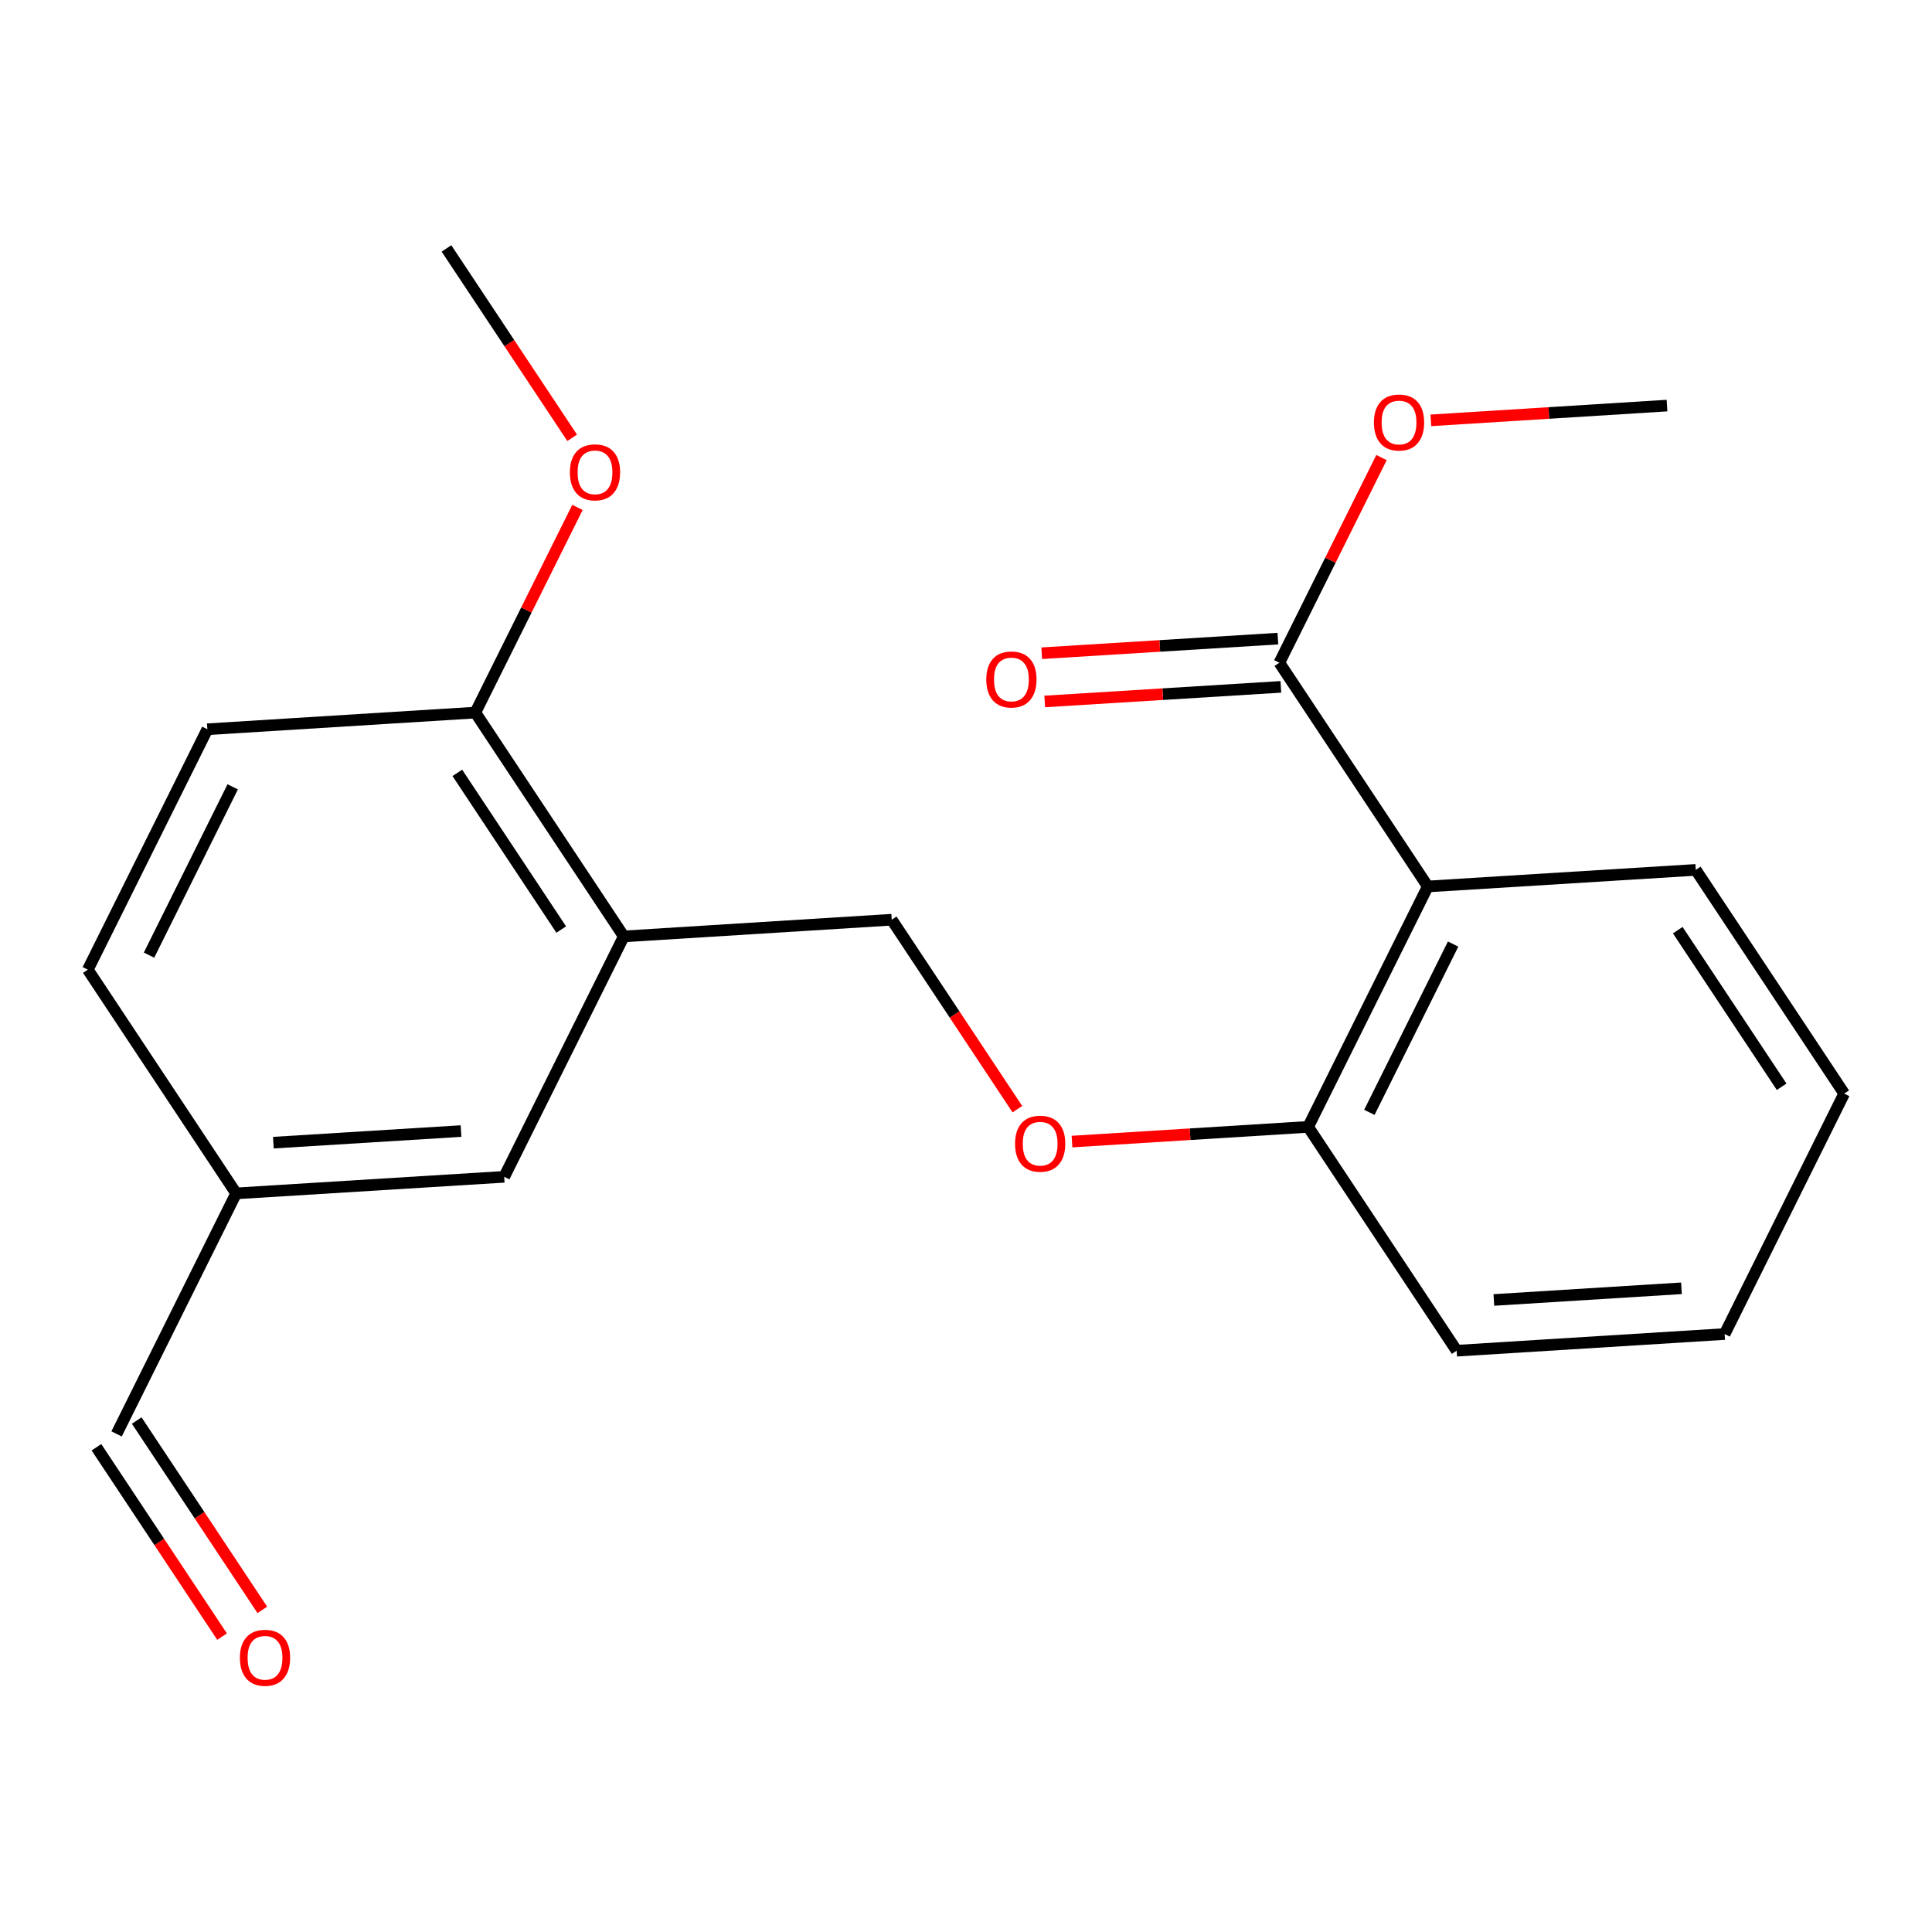 <?xml version='1.0' encoding='iso-8859-1'?>
<svg version='1.1' baseProfile='full'
              xmlns='http://www.w3.org/2000/svg'
                      xmlns:rdkit='http://www.rdkit.org/xml'
                      xmlns:xlink='http://www.w3.org/1999/xlink'
                  xml:space='preserve'
width='1000px' height='1000px' viewBox='0 0 1000 1000'>
<!-- END OF HEADER -->
<rect style='opacity:1.0;fill:#FFFFFF;stroke:none' width='1000' height='1000' x='0' y='0'> </rect>
<path class='bond-0' d='M 739.024,458.837 L 662.194,343.036' style='fill:none;fill-rule:evenodd;stroke:#000000;stroke-width:6px;stroke-linecap:butt;stroke-linejoin:miter;stroke-opacity:1' />
<path class='bond-2' d='M 739.024,458.837 L 677.093,583.269' style='fill:none;fill-rule:evenodd;stroke:#000000;stroke-width:6px;stroke-linecap:butt;stroke-linejoin:miter;stroke-opacity:1' />
<path class='bond-2' d='M 752.131,488.649 L 708.779,575.751' style='fill:none;fill-rule:evenodd;stroke:#000000;stroke-width:6px;stroke-linecap:butt;stroke-linejoin:miter;stroke-opacity:1' />
<path class='bond-14' d='M 739.024,458.837 L 877.729,450.248' style='fill:none;fill-rule:evenodd;stroke:#000000;stroke-width:6px;stroke-linecap:butt;stroke-linejoin:miter;stroke-opacity:1' />
<path class='bond-7' d='M 661.422,330.551 L 600.313,334.33' style='fill:none;fill-rule:evenodd;stroke:#000000;stroke-width:6px;stroke-linecap:butt;stroke-linejoin:miter;stroke-opacity:1' />
<path class='bond-7' d='M 600.313,334.33 L 539.204,338.108' style='fill:none;fill-rule:evenodd;stroke:#FF0000;stroke-width:6px;stroke-linecap:butt;stroke-linejoin:miter;stroke-opacity:1' />
<path class='bond-7' d='M 662.966,355.521 L 601.857,359.299' style='fill:none;fill-rule:evenodd;stroke:#000000;stroke-width:6px;stroke-linecap:butt;stroke-linejoin:miter;stroke-opacity:1' />
<path class='bond-7' d='M 601.857,359.299 L 540.748,363.077' style='fill:none;fill-rule:evenodd;stroke:#FF0000;stroke-width:6px;stroke-linecap:butt;stroke-linejoin:miter;stroke-opacity:1' />
<path class='bond-12' d='M 662.194,343.036 L 688.627,289.937' style='fill:none;fill-rule:evenodd;stroke:#000000;stroke-width:6px;stroke-linecap:butt;stroke-linejoin:miter;stroke-opacity:1' />
<path class='bond-12' d='M 688.627,289.937 L 715.061,236.839' style='fill:none;fill-rule:evenodd;stroke:#FF0000;stroke-width:6px;stroke-linecap:butt;stroke-linejoin:miter;stroke-opacity:1' />
<path class='bond-1' d='M 322.866,484.688 L 461.557,476.043' style='fill:none;fill-rule:evenodd;stroke:#000000;stroke-width:6px;stroke-linecap:butt;stroke-linejoin:miter;stroke-opacity:1' />
<path class='bond-3' d='M 322.866,484.688 L 246.035,368.831' style='fill:none;fill-rule:evenodd;stroke:#000000;stroke-width:6px;stroke-linecap:butt;stroke-linejoin:miter;stroke-opacity:1' />
<path class='bond-3' d='M 290.492,481.135 L 236.711,400.036' style='fill:none;fill-rule:evenodd;stroke:#000000;stroke-width:6px;stroke-linecap:butt;stroke-linejoin:miter;stroke-opacity:1' />
<path class='bond-6' d='M 322.866,484.688 L 260.976,609.12' style='fill:none;fill-rule:evenodd;stroke:#000000;stroke-width:6px;stroke-linecap:butt;stroke-linejoin:miter;stroke-opacity:1' />
<path class='bond-4' d='M 677.093,583.269 L 615.977,587.072' style='fill:none;fill-rule:evenodd;stroke:#000000;stroke-width:6px;stroke-linecap:butt;stroke-linejoin:miter;stroke-opacity:1' />
<path class='bond-4' d='M 615.977,587.072 L 554.862,590.875' style='fill:none;fill-rule:evenodd;stroke:#FF0000;stroke-width:6px;stroke-linecap:butt;stroke-linejoin:miter;stroke-opacity:1' />
<path class='bond-16' d='M 677.093,583.269 L 753.965,699.125' style='fill:none;fill-rule:evenodd;stroke:#000000;stroke-width:6px;stroke-linecap:butt;stroke-linejoin:miter;stroke-opacity:1' />
<path class='bond-8' d='M 246.035,368.831 L 107.33,377.462' style='fill:none;fill-rule:evenodd;stroke:#000000;stroke-width:6px;stroke-linecap:butt;stroke-linejoin:miter;stroke-opacity:1' />
<path class='bond-15' d='M 246.035,368.831 L 272.463,315.733' style='fill:none;fill-rule:evenodd;stroke:#000000;stroke-width:6px;stroke-linecap:butt;stroke-linejoin:miter;stroke-opacity:1' />
<path class='bond-15' d='M 272.463,315.733 L 298.891,262.634' style='fill:none;fill-rule:evenodd;stroke:#FF0000;stroke-width:6px;stroke-linecap:butt;stroke-linejoin:miter;stroke-opacity:1' />
<path class='bond-5' d='M 526.586,574.104 L 494.072,525.074' style='fill:none;fill-rule:evenodd;stroke:#FF0000;stroke-width:6px;stroke-linecap:butt;stroke-linejoin:miter;stroke-opacity:1' />
<path class='bond-5' d='M 494.072,525.074 L 461.557,476.043' style='fill:none;fill-rule:evenodd;stroke:#000000;stroke-width:6px;stroke-linecap:butt;stroke-linejoin:miter;stroke-opacity:1' />
<path class='bond-10' d='M 260.976,609.12 L 122.229,617.695' style='fill:none;fill-rule:evenodd;stroke:#000000;stroke-width:6px;stroke-linecap:butt;stroke-linejoin:miter;stroke-opacity:1' />
<path class='bond-10' d='M 238.621,585.437 L 141.498,591.439' style='fill:none;fill-rule:evenodd;stroke:#000000;stroke-width:6px;stroke-linecap:butt;stroke-linejoin:miter;stroke-opacity:1' />
<path class='bond-13' d='M 107.33,377.462 L 45.455,501.894' style='fill:none;fill-rule:evenodd;stroke:#000000;stroke-width:6px;stroke-linecap:butt;stroke-linejoin:miter;stroke-opacity:1' />
<path class='bond-13' d='M 120.449,407.266 L 77.136,494.368' style='fill:none;fill-rule:evenodd;stroke:#000000;stroke-width:6px;stroke-linecap:butt;stroke-linejoin:miter;stroke-opacity:1' />
<path class='bond-9' d='M 135.787,833.274 L 103.275,784.271' style='fill:none;fill-rule:evenodd;stroke:#FF0000;stroke-width:6px;stroke-linecap:butt;stroke-linejoin:miter;stroke-opacity:1' />
<path class='bond-9' d='M 103.275,784.271 L 70.763,735.267' style='fill:none;fill-rule:evenodd;stroke:#000000;stroke-width:6px;stroke-linecap:butt;stroke-linejoin:miter;stroke-opacity:1' />
<path class='bond-9' d='M 114.941,847.105 L 82.429,798.101' style='fill:none;fill-rule:evenodd;stroke:#FF0000;stroke-width:6px;stroke-linecap:butt;stroke-linejoin:miter;stroke-opacity:1' />
<path class='bond-9' d='M 82.429,798.101 L 49.917,749.098' style='fill:none;fill-rule:evenodd;stroke:#000000;stroke-width:6px;stroke-linecap:butt;stroke-linejoin:miter;stroke-opacity:1' />
<path class='bond-11' d='M 122.229,617.695 L 60.34,742.183' style='fill:none;fill-rule:evenodd;stroke:#000000;stroke-width:6px;stroke-linecap:butt;stroke-linejoin:miter;stroke-opacity:1' />
<path class='bond-22' d='M 122.229,617.695 L 45.455,501.894' style='fill:none;fill-rule:evenodd;stroke:#000000;stroke-width:6px;stroke-linecap:butt;stroke-linejoin:miter;stroke-opacity:1' />
<path class='bond-17' d='M 740.613,217.574 L 801.721,213.753' style='fill:none;fill-rule:evenodd;stroke:#FF0000;stroke-width:6px;stroke-linecap:butt;stroke-linejoin:miter;stroke-opacity:1' />
<path class='bond-17' d='M 801.721,213.753 L 862.83,209.931' style='fill:none;fill-rule:evenodd;stroke:#000000;stroke-width:6px;stroke-linecap:butt;stroke-linejoin:miter;stroke-opacity:1' />
<path class='bond-19' d='M 877.729,450.248 L 954.545,566.049' style='fill:none;fill-rule:evenodd;stroke:#000000;stroke-width:6px;stroke-linecap:butt;stroke-linejoin:miter;stroke-opacity:1' />
<path class='bond-19' d='M 868.404,481.447 L 922.176,562.508' style='fill:none;fill-rule:evenodd;stroke:#000000;stroke-width:6px;stroke-linecap:butt;stroke-linejoin:miter;stroke-opacity:1' />
<path class='bond-18' d='M 296.154,226.604 L 263.624,177.601' style='fill:none;fill-rule:evenodd;stroke:#FF0000;stroke-width:6px;stroke-linecap:butt;stroke-linejoin:miter;stroke-opacity:1' />
<path class='bond-18' d='M 263.624,177.601 L 231.095,128.598' style='fill:none;fill-rule:evenodd;stroke:#000000;stroke-width:6px;stroke-linecap:butt;stroke-linejoin:miter;stroke-opacity:1' />
<path class='bond-20' d='M 753.965,699.125 L 892.67,690.495' style='fill:none;fill-rule:evenodd;stroke:#000000;stroke-width:6px;stroke-linecap:butt;stroke-linejoin:miter;stroke-opacity:1' />
<path class='bond-20' d='M 773.217,672.862 L 870.311,666.82' style='fill:none;fill-rule:evenodd;stroke:#000000;stroke-width:6px;stroke-linecap:butt;stroke-linejoin:miter;stroke-opacity:1' />
<path class='bond-21' d='M 954.545,566.049 L 892.67,690.495' style='fill:none;fill-rule:evenodd;stroke:#000000;stroke-width:6px;stroke-linecap:butt;stroke-linejoin:miter;stroke-opacity:1' />
<path  class='atom-5' d='M 525.387 591.98
Q 525.387 585.18, 528.747 581.38
Q 532.107 577.58, 538.387 577.58
Q 544.667 577.58, 548.027 581.38
Q 551.387 585.18, 551.387 591.98
Q 551.387 598.86, 547.987 602.78
Q 544.587 606.66, 538.387 606.66
Q 532.147 606.66, 528.747 602.78
Q 525.387 598.9, 525.387 591.98
M 538.387 603.46
Q 542.707 603.46, 545.027 600.58
Q 547.387 597.66, 547.387 591.98
Q 547.387 586.42, 545.027 583.62
Q 542.707 580.78, 538.387 580.78
Q 534.067 580.78, 531.707 583.58
Q 529.387 586.38, 529.387 591.98
Q 529.387 597.7, 531.707 600.58
Q 534.067 603.46, 538.387 603.46
' fill='#FF0000'/>
<path  class='atom-8' d='M 510.502 351.691
Q 510.502 344.891, 513.862 341.091
Q 517.222 337.291, 523.502 337.291
Q 529.782 337.291, 533.142 341.091
Q 536.502 344.891, 536.502 351.691
Q 536.502 358.571, 533.102 362.491
Q 529.702 366.371, 523.502 366.371
Q 517.262 366.371, 513.862 362.491
Q 510.502 358.611, 510.502 351.691
M 523.502 363.171
Q 527.822 363.171, 530.142 360.291
Q 532.502 357.371, 532.502 351.691
Q 532.502 346.131, 530.142 343.331
Q 527.822 340.491, 523.502 340.491
Q 519.182 340.491, 516.822 343.291
Q 514.502 346.091, 514.502 351.691
Q 514.502 357.411, 516.822 360.291
Q 519.182 363.171, 523.502 363.171
' fill='#FF0000'/>
<path  class='atom-10' d='M 124.17 858.064
Q 124.17 851.264, 127.53 847.464
Q 130.89 843.664, 137.17 843.664
Q 143.45 843.664, 146.81 847.464
Q 150.17 851.264, 150.17 858.064
Q 150.17 864.944, 146.77 868.864
Q 143.37 872.744, 137.17 872.744
Q 130.93 872.744, 127.53 868.864
Q 124.17 864.984, 124.17 858.064
M 137.17 869.544
Q 141.49 869.544, 143.81 866.664
Q 146.17 863.744, 146.17 858.064
Q 146.17 852.504, 143.81 849.704
Q 141.49 846.864, 137.17 846.864
Q 132.85 846.864, 130.49 849.664
Q 128.17 852.464, 128.17 858.064
Q 128.17 863.784, 130.49 866.664
Q 132.85 869.544, 137.17 869.544
' fill='#FF0000'/>
<path  class='atom-13' d='M 711.139 218.684
Q 711.139 211.884, 714.499 208.084
Q 717.859 204.284, 724.139 204.284
Q 730.419 204.284, 733.779 208.084
Q 737.139 211.884, 737.139 218.684
Q 737.139 225.564, 733.739 229.484
Q 730.339 233.364, 724.139 233.364
Q 717.899 233.364, 714.499 229.484
Q 711.139 225.604, 711.139 218.684
M 724.139 230.164
Q 728.459 230.164, 730.779 227.284
Q 733.139 224.364, 733.139 218.684
Q 733.139 213.124, 730.779 210.324
Q 728.459 207.484, 724.139 207.484
Q 719.819 207.484, 717.459 210.284
Q 715.139 213.084, 715.139 218.684
Q 715.139 224.404, 717.459 227.284
Q 719.819 230.164, 724.139 230.164
' fill='#FF0000'/>
<path  class='atom-16' d='M 294.967 244.479
Q 294.967 237.679, 298.327 233.879
Q 301.687 230.079, 307.967 230.079
Q 314.247 230.079, 317.607 233.879
Q 320.967 237.679, 320.967 244.479
Q 320.967 251.359, 317.567 255.279
Q 314.167 259.159, 307.967 259.159
Q 301.727 259.159, 298.327 255.279
Q 294.967 251.399, 294.967 244.479
M 307.967 255.959
Q 312.287 255.959, 314.607 253.079
Q 316.967 250.159, 316.967 244.479
Q 316.967 238.919, 314.607 236.119
Q 312.287 233.279, 307.967 233.279
Q 303.647 233.279, 301.287 236.079
Q 298.967 238.879, 298.967 244.479
Q 298.967 250.199, 301.287 253.079
Q 303.647 255.959, 307.967 255.959
' fill='#FF0000'/>
</svg>
